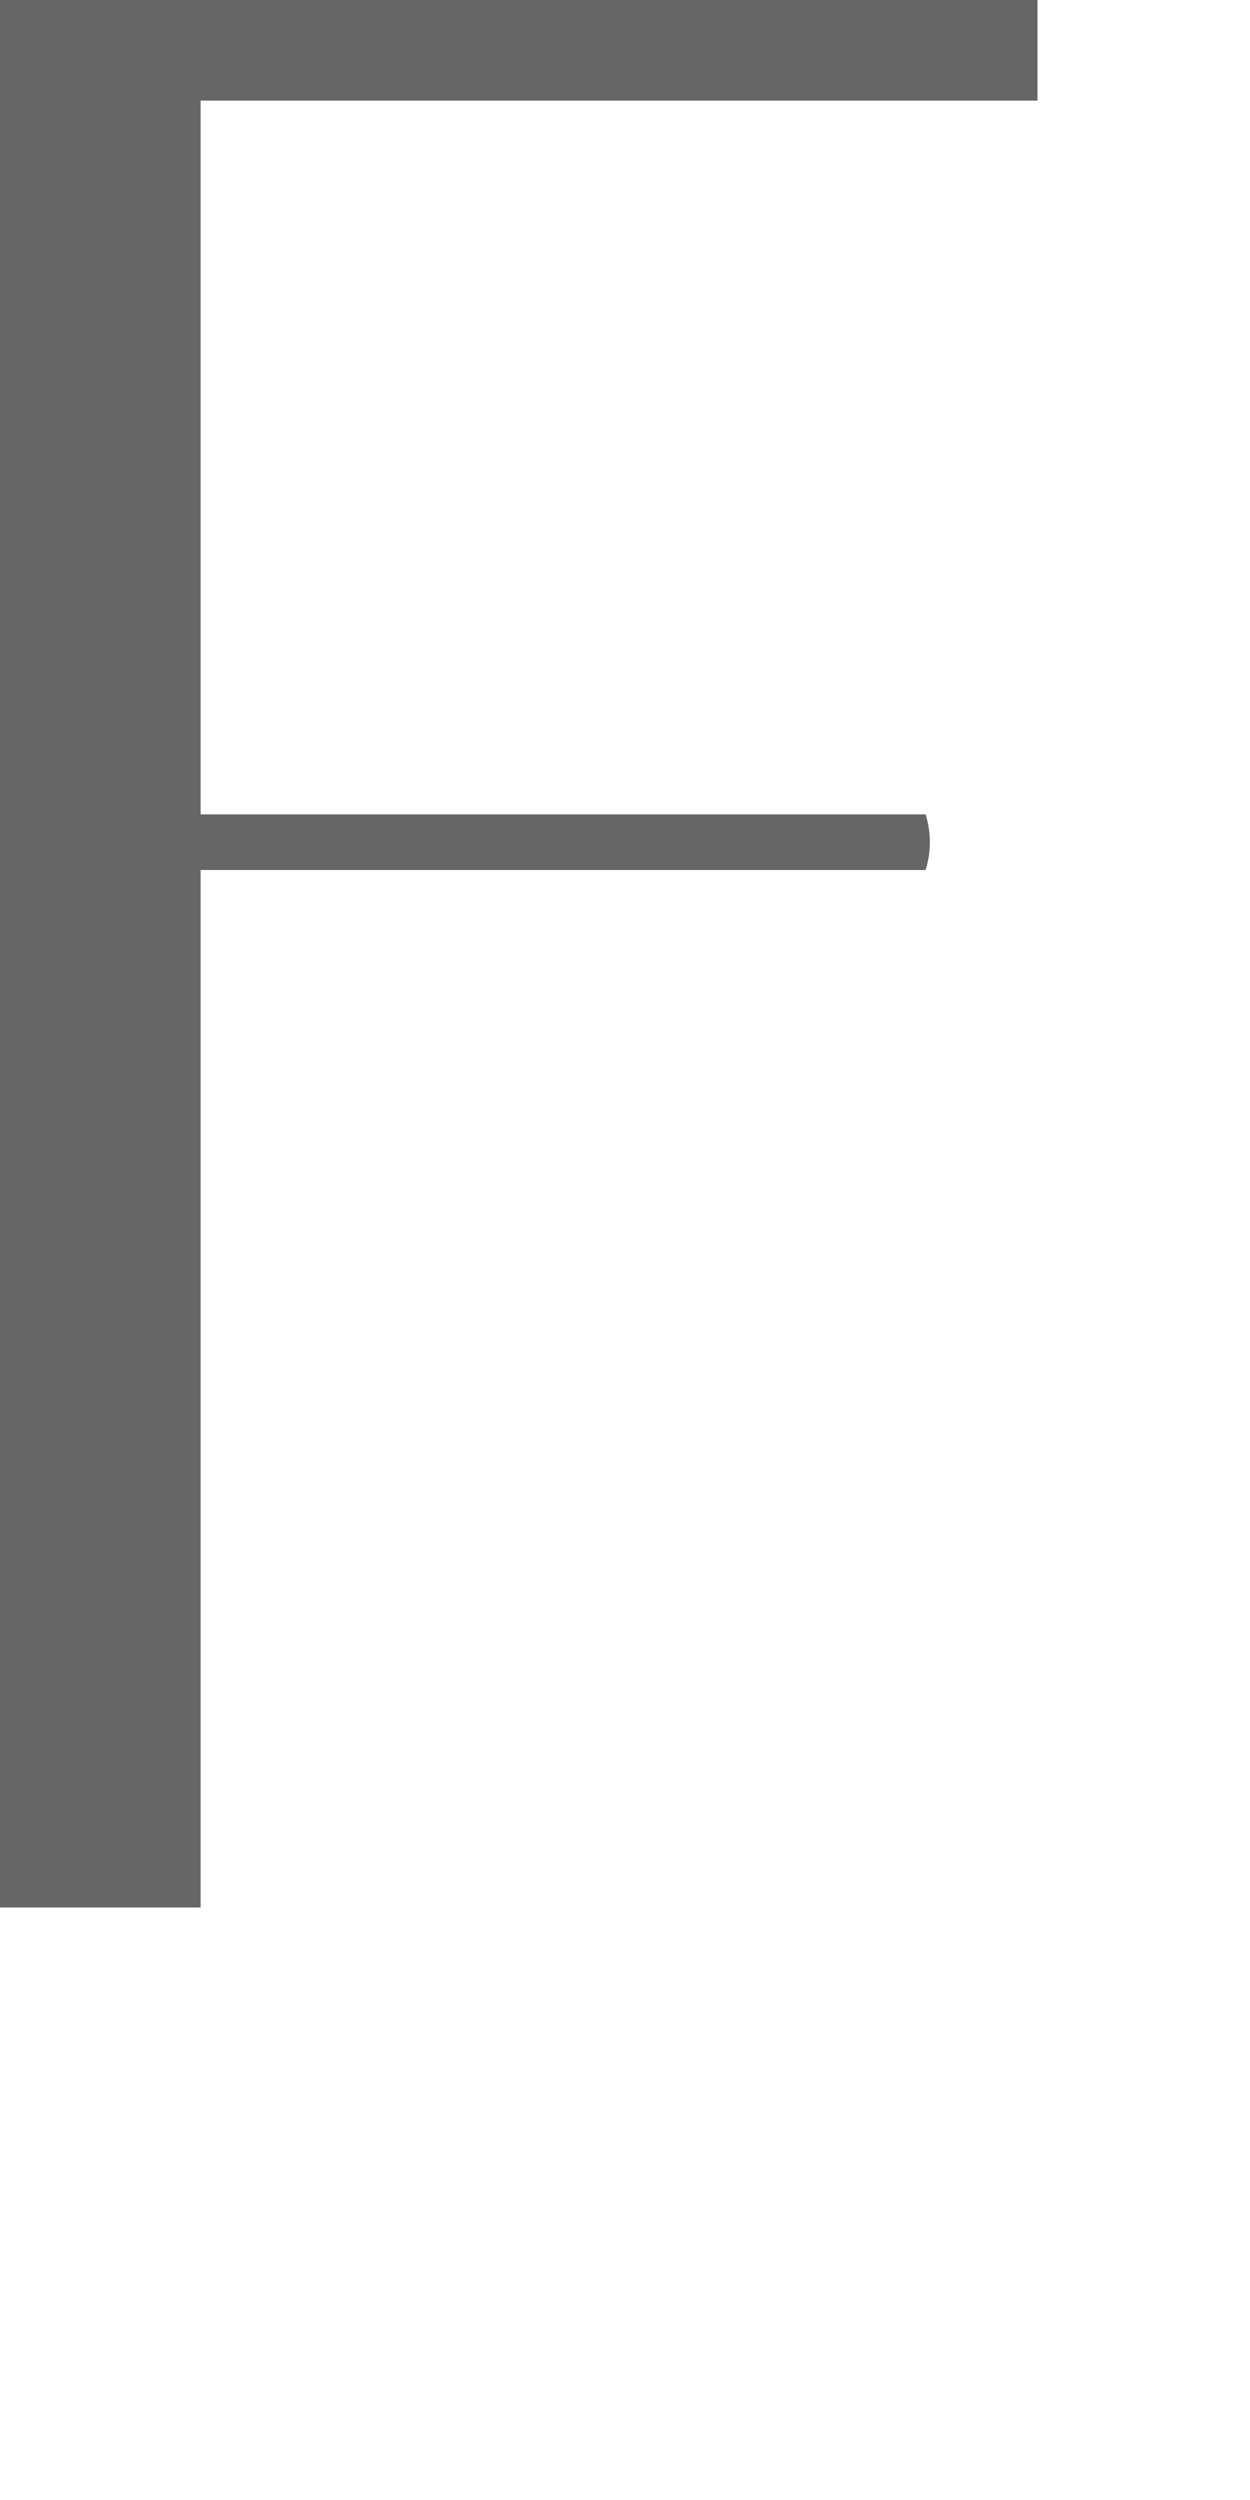 <?xml version="1.0" encoding="utf-8"?>
<svg xmlns="http://www.w3.org/2000/svg" fill="none" height="100%" overflow="visible" preserveAspectRatio="none" style="display: block;" viewBox="0 0 2 4" width="100%">
<path d="M0 0H1.66V0.161H0.321V1.303H1.481C1.49 1.332 1.49 1.363 1.481 1.392H0.321V3.052H0V0Z" fill="#666666" id="Vector"/>
</svg>